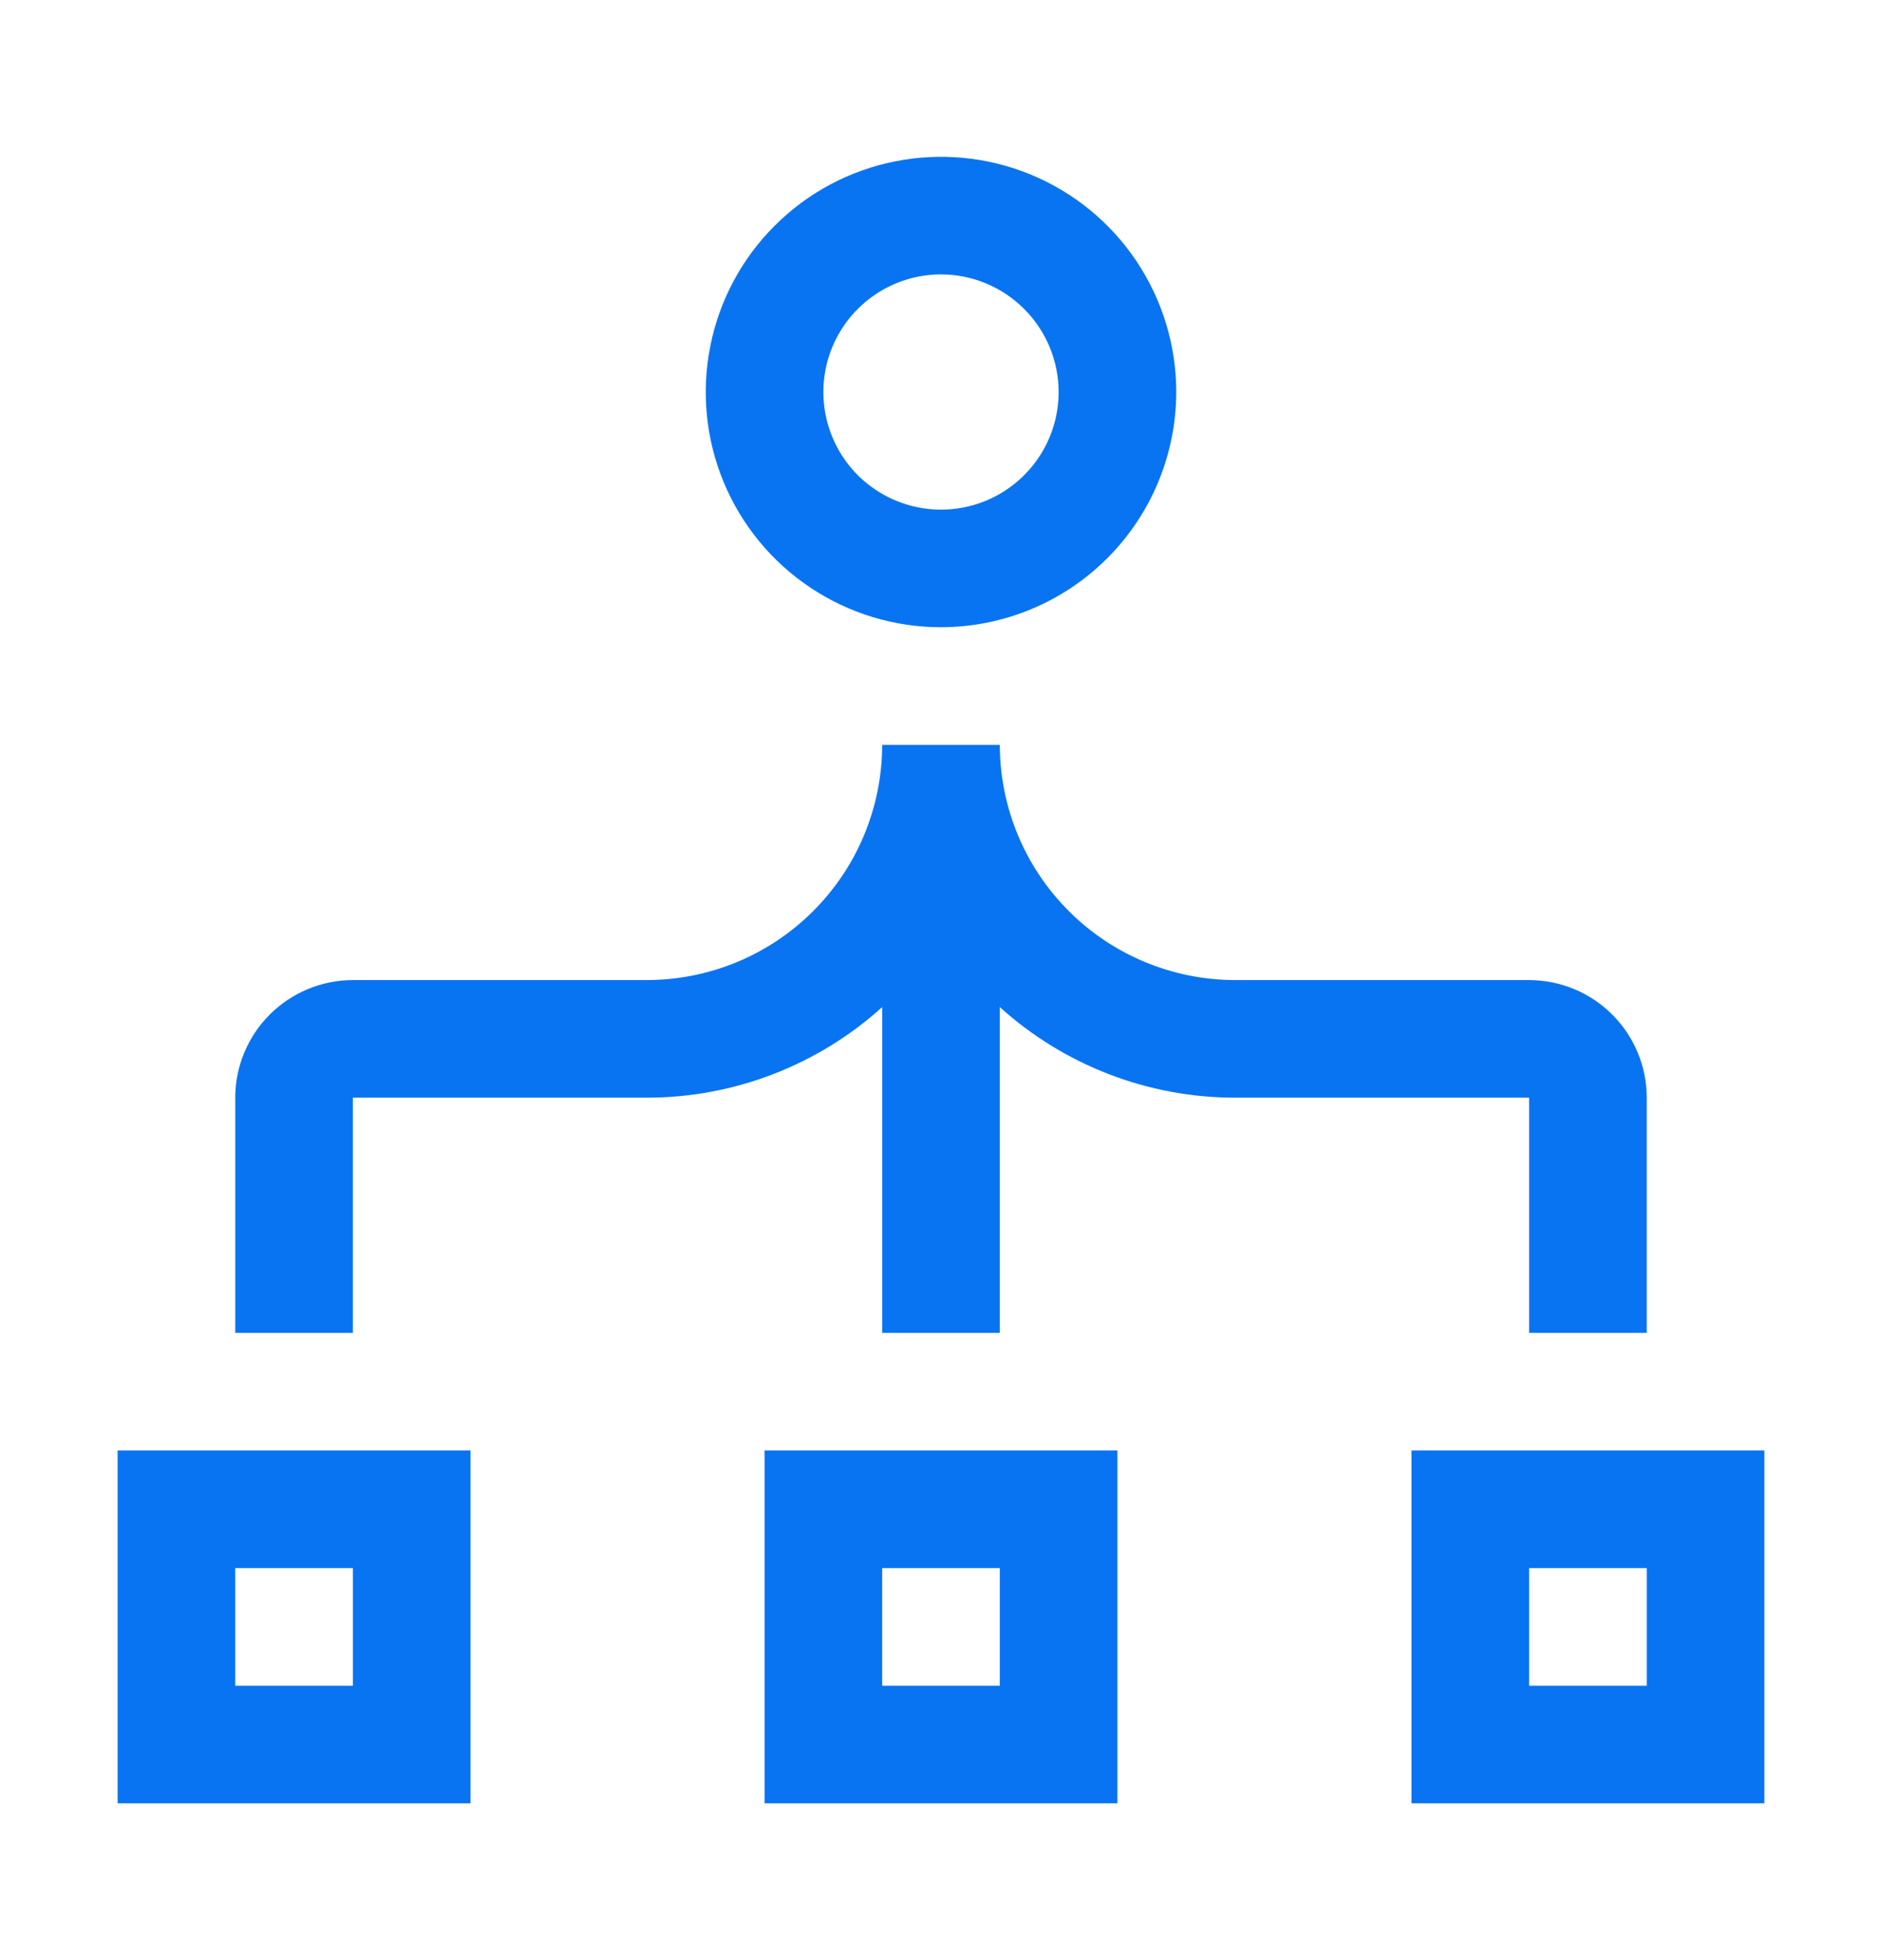 <svg width="24" height="25" viewBox="0 0 24 25" fill="none" xmlns="http://www.w3.org/2000/svg">
<g clip-path="url(#clip0_2884_31969)">
<path d="M6 23H1.5V18.5H6V23ZM3 21.5H4.5V20H3V21.5Z" fill="#0974F2"/>
<path d="M14.25 23H9.75V18.5H14.25V23ZM11.25 21.5H12.75V20H11.25V21.5Z" fill="#0974F2"/>
<path d="M22.5 23H18V18.5H22.5V23ZM19.5 21.5H21V20H19.5V21.5Z" fill="#0974F2"/>
<path d="M12 8C11.407 8 10.827 7.824 10.333 7.494C9.84 7.165 9.455 6.696 9.228 6.148C9.001 5.6 8.942 4.997 9.058 4.415C9.173 3.833 9.459 3.298 9.879 2.879C10.298 2.459 10.833 2.173 11.415 2.058C11.997 1.942 12.6 2.001 13.148 2.228C13.696 2.455 14.165 2.84 14.494 3.333C14.824 3.827 15 4.407 15 5C14.999 5.795 14.683 6.558 14.12 7.12C13.558 7.683 12.795 7.999 12 8ZM12 3.5C11.703 3.5 11.413 3.588 11.167 3.753C10.92 3.918 10.728 4.152 10.614 4.426C10.501 4.7 10.471 5.002 10.529 5.293C10.587 5.584 10.73 5.851 10.939 6.061C11.149 6.27 11.416 6.413 11.707 6.471C11.998 6.529 12.3 6.499 12.574 6.386C12.848 6.272 13.082 6.08 13.247 5.833C13.412 5.587 13.5 5.297 13.5 5C13.5 4.602 13.341 4.221 13.06 3.94C12.779 3.659 12.398 3.5 12 3.5Z" fill="#0974F2"/>
<path d="M19.5 12.5H15.75C14.955 12.499 14.192 12.183 13.63 11.62C13.067 11.058 12.751 10.295 12.75 9.5H11.25C11.249 10.295 10.933 11.058 10.37 11.62C9.808 12.183 9.045 12.499 8.25 12.5H4.5C4.102 12.501 3.721 12.659 3.44 12.94C3.159 13.221 3 13.602 3 14V17H4.5V14H8.25C9.358 14 10.428 13.588 11.25 12.845V17H12.75V12.845C13.572 13.588 14.642 14 15.75 14H19.5V17H21V14C21 13.602 20.841 13.221 20.56 12.94C20.279 12.659 19.898 12.501 19.5 12.5Z" fill="#0974F2"/>
</g>
<defs>
<clipPath id="clip0_2884_31969">
<rect width="24" height="24" fill="white" transform="translate(0 0.5)"/>
</clipPath>
</defs>
</svg>
